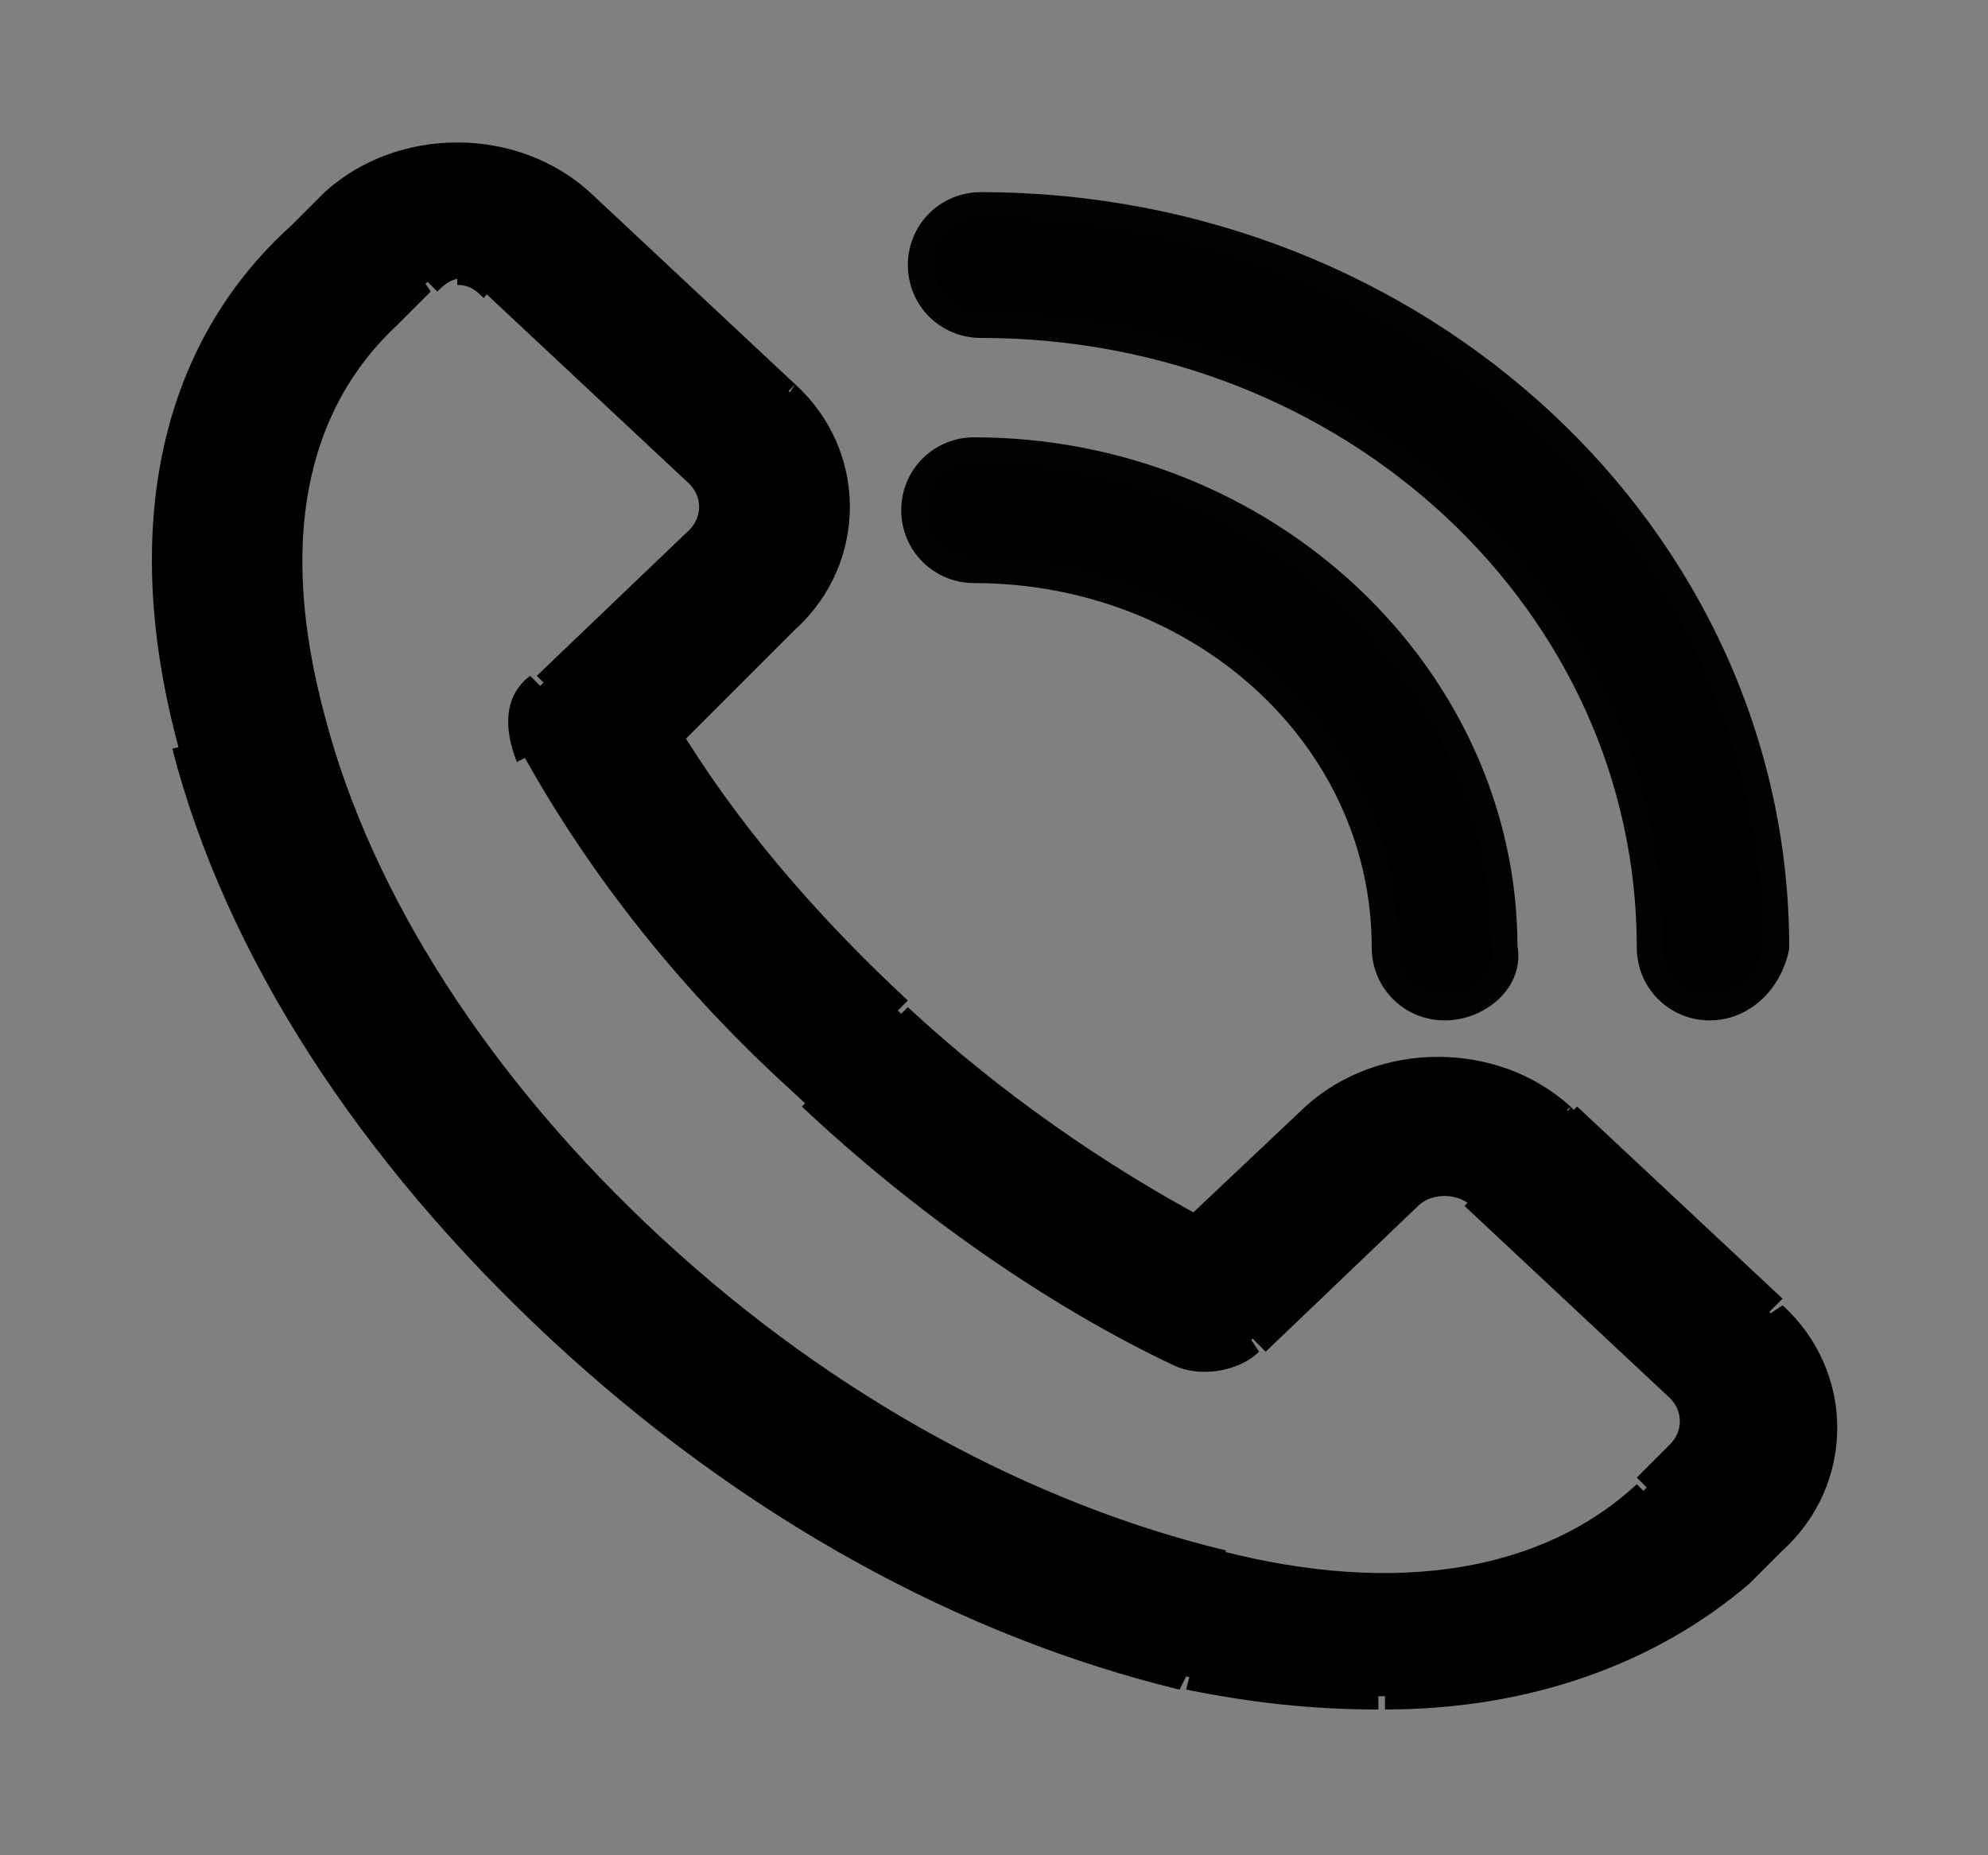 <?xml version="1.0" encoding="utf-8"?>
<!-- Generator: Adobe Illustrator 26.5.0, SVG Export Plug-In . SVG Version: 6.00 Build 0)  -->
<svg version="1.1" id="Capa_1" xmlns="http://www.w3.org/2000/svg" xmlns:xlink="http://www.w3.org/1999/xlink" x="0px" y="0px"
	 viewBox="0 0 30 28" style="enable-background:new 0 0 30 28;" xml:space="preserve">
<rect x="0" y="0" width="30" height="28" fill="#808080" stroke="none"/>
<style type="text/css">
	.st0{fill-rule:evenodd;clip-rule:evenodd;}
	.st1{fill-rule:evenodd;clip-rule:evenodd;fill:#FFFFFF;}
	.st2{stroke:#020202;stroke-width:0.4;}
</style>
<path class="st0" d="M6.9,4.1c-0.2,0-0.4,0.1-0.5,0.2L5.8,4.8c-1.4,1.3-1.8,3.5-1.2,6c0.7,2.7,2.5,5.6,5.1,8
	c2.6,2.4,5.6,4.1,8.6,4.8c2.8,0.6,5.1,0.2,6.5-1.1l0.5-0.5c0.3-0.3,0.3-0.7,0-1l-3.1-2.9c-0.3-0.3-0.8-0.3-1.1,0l-2.3,2.2
	c-0.3,0.3-0.7,0.3-1.1,0.2c-1.9-0.9-3.8-2.3-5.6-3.9s-3.2-3.4-4.2-5.2c-0.2-0.3-0.1-0.7,0.2-1l2.3-2.2c0.3-0.3,0.3-0.7,0-1L7.5,4.3
	C7.3,4.1,7.1,4.1,6.9,4.1 M20.8,25.6c-1,0-1.9-0.1-2.9-0.3c-3.3-0.7-6.6-2.6-9.5-5.2c-2.8-2.6-4.8-5.8-5.6-8.8C2,8,2.6,5.3,4.5,3.5
	L5.1,3c1-1,2.7-1,3.7,0l3.1,2.9c1,1,1,2.5,0,3.5l-1.8,1.7c0.9,1.4,2.1,2.9,3.5,4.2c1.4,1.3,3,2.4,4.5,3.3l1.8-1.7c1-1,2.7-1,3.7,0
	c0,0,0,0,0,0l3.1,2.9c1,1,1,2.5,0,3.5l-0.5,0.5C24.9,25,23,25.6,20.8,25.6"/>
<path d="M6.4,4.3l0.1,0.1l0,0L6.4,4.3z M5.8,4.8L5.7,4.6L5.8,4.8z M4.7,10.8l0.2-0.1v0L4.7,10.8z M9.8,18.8l0.1-0.1l0,0L9.8,18.8z
	 M18.4,23.6l0,0.2h0L18.4,23.6z M24.9,22.5l-0.1-0.1l0,0L24.9,22.5z M25.4,22l0.1,0.1L25.4,22z M25.4,21l0.1-0.1l0,0L25.4,21z
	 M22.3,18.1l-0.1,0.1L22.3,18.1z M17.8,20.4l0.1-0.2l0,0L17.8,20.4z M8.1,11.4l-0.2,0.1l0,0L8.1,11.4z M8.2,10.3l-0.1-0.1h0
	L8.2,10.3z M10.6,8.2l0.1,0.1l0,0L10.6,8.2z M10.6,7.2L10.7,7l0,0L10.6,7.2z M7.5,4.3L7.3,4.4l0,0L7.5,4.3z M17.9,25.3l0-0.2l0,0
	L17.9,25.3z M8.5,20l0.1-0.1L8.5,20z M2.9,11.2l-0.2,0.1l0,0L2.9,11.2z M4.5,3.5L4.4,3.4l0,0L4.5,3.5z M5.1,3L4.9,2.9l0,0L5.1,3z
	 M8.8,3l0.1-0.1l0,0L8.8,3z M11.9,5.9L12,5.8l0,0L11.9,5.9z M11.9,9.4L12,9.5l0,0L11.9,9.4z M10.1,11.1L9.9,11l-0.1,0.1l0.1,0.1
	L10.1,11.1z M13.6,15.3l0.1-0.1l0,0L13.6,15.3z M18.1,18.6L18,18.7l0.1,0.1l0.1-0.1L18.1,18.6z M19.9,16.9l-0.1-0.1l0,0L19.9,16.9z
	 M23.6,16.9h0.2v-0.1l-0.1-0.1L23.6,16.9z M23.6,16.9l0.1-0.1l-0.3-0.3v0.5H23.6z M26.7,19.8l0.1-0.1l0,0L26.7,19.8z M26.7,23.2
	l0.1,0.1l0,0L26.7,23.2z M26.2,23.7l-0.1-0.1l0,0L26.2,23.7z M6.9,3.9C6.7,3.9,6.4,4,6.3,4.1l0.3,0.3c0.1-0.1,0.2-0.2,0.4-0.2
	L6.9,3.9z M6.3,4.1L5.7,4.6L6,4.9l0.5-0.5L6.3,4.1z M5.7,4.6C4.2,6,3.8,8.3,4.5,10.9l0.4-0.1C4.2,8.2,4.6,6.2,6,4.9L5.7,4.6z
	 M4.5,10.9C5.2,13.6,7,16.5,9.7,19l0.3-0.3c-2.6-2.4-4.4-5.2-5.1-7.9L4.5,10.9z M9.7,19c2.6,2.4,5.7,4.2,8.7,4.8l0.1-0.4
	c-2.9-0.7-5.9-2.3-8.5-4.7L9.7,19z M18.3,23.8c2.8,0.6,5.2,0.2,6.7-1.1l-0.3-0.3c-1.4,1.3-3.6,1.7-6.3,1L18.3,23.8z M25,22.6
	l0.5-0.5l-0.3-0.3l-0.5,0.5L25,22.6z M25.5,22.1c0.4-0.4,0.4-0.9,0-1.3l-0.3,0.3c0.2,0.2,0.2,0.5,0,0.7L25.5,22.1z M25.5,20.8
	l-3.1-2.9l-0.3,0.3l3.1,2.9L25.5,20.8z M22.4,17.9c-0.4-0.3-1-0.3-1.3,0l0.3,0.3c0.2-0.2,0.6-0.2,0.8,0L22.4,17.9z M21.1,17.9
	l-2.3,2.2l0.3,0.3l2.3-2.2L21.1,17.9z M18.8,20.1c-0.2,0.2-0.6,0.3-0.9,0.1l-0.2,0.4c0.4,0.2,1,0.1,1.3-0.2L18.8,20.1z M17.9,20.2
	c-1.9-0.9-3.8-2.2-5.5-3.8l-0.3,0.3c1.7,1.6,3.7,3,5.6,3.9L17.9,20.2z M12.4,16.4c-1.7-1.6-3.1-3.4-4.1-5.1l-0.3,0.2
	c1,1.8,2.5,3.6,4.2,5.2L12.4,16.4z M8.2,11.3c-0.1-0.3-0.1-0.6,0.1-0.8l-0.3-0.3c-0.4,0.3-0.4,0.8-0.2,1.3L8.2,11.3z M8.4,10.5
	l2.3-2.2L10.4,8l-2.3,2.2L8.4,10.5z M10.7,8.3c0.4-0.4,0.4-0.9,0-1.3l-0.3,0.3c0.2,0.2,0.2,0.5,0,0.7L10.7,8.3z M10.7,7L7.6,4.1
	L7.3,4.4l3.1,2.9L10.7,7z M7.6,4.1C7.4,4,7.2,3.9,6.9,3.9l0,0.4c0.2,0,0.3,0.1,0.4,0.2L7.6,4.1z M20.8,25.4c-1,0-1.9-0.1-2.8-0.3
	l-0.1,0.4c1,0.2,1.9,0.3,2.9,0.3L20.8,25.4z M18,25.1c-3.2-0.7-6.5-2.6-9.4-5.2l-0.3,0.3c2.9,2.7,6.2,4.5,9.5,5.3L18,25.1z
	 M8.6,19.9c-2.8-2.6-4.8-5.7-5.6-8.7l-0.4,0.1c0.8,3.1,2.8,6.2,5.7,8.9L8.6,19.9z M3.1,11.2C2.2,8,2.8,5.4,4.7,3.7L4.4,3.4
	c-2,1.8-2.6,4.6-1.7,7.9L3.1,11.2z M4.7,3.7l0.5-0.5L4.9,2.9L4.4,3.4L4.7,3.7z M5.2,3.2c0.9-0.9,2.5-0.9,3.4,0l0.3-0.3
	c-1.1-1-2.9-1-4,0L5.2,3.2z M8.6,3.2l3.1,2.9L12,5.8L8.9,2.9L8.6,3.2z M11.8,6.1c0.9,0.9,0.9,2.3,0,3.2L12,9.5c1.1-1,1.1-2.7,0-3.7
	L11.8,6.1z M11.8,9.2L9.9,11l0.3,0.3L12,9.5L11.8,9.2z M9.9,11.2c0.9,1.5,2.1,2.9,3.5,4.2l0.3-0.3c-1.4-1.3-2.6-2.7-3.5-4.2
	L9.9,11.2z M13.4,15.5c1.4,1.3,3,2.5,4.6,3.3l0.2-0.4c-1.5-0.8-3.1-1.9-4.5-3.2L13.4,15.5z M18.2,18.7L20,17l-0.3-0.3l-1.8,1.7
	L18.2,18.7z M20,17c0.9-0.9,2.5-0.9,3.4,0l0.3-0.3c-1.1-1-2.9-1-4,0L20,17z M23.4,16.9L23.4,16.9L23.4,16.9L23.4,16.9L23.4,16.9
	L23.4,16.9L23.4,16.9L23.4,16.9L23.4,16.9L23.4,16.9L23.4,16.9L23.4,16.9L23.4,16.9L23.4,16.9L23.4,16.9L23.4,16.9L23.4,16.9
	L23.4,16.9L23.4,16.9C23.4,16.9,23.4,16.9,23.4,16.9L23.4,16.9L23.4,16.9L23.4,16.9L23.4,16.9L23.4,16.9L23.4,16.9L23.4,16.9
	L23.4,16.9L23.4,16.9L23.4,16.9L23.4,16.9L23.4,16.9L23.4,16.9L23.4,16.9L23.4,16.9L23.4,16.9L23.4,16.9L23.4,16.9L23.4,16.9
	C23.4,16.9,23.4,16.9,23.4,16.9L23.4,16.9L23.4,16.9L23.4,16.9L23.4,16.9L23.4,16.9L23.4,16.9L23.4,16.9L23.4,16.9L23.4,16.9
	L23.4,16.9L23.4,16.9L23.4,16.9L23.4,16.9L23.4,16.9L23.4,16.9L23.4,16.9L23.4,16.9L23.4,16.9L23.4,16.9L23.4,16.9L23.4,16.9
	L23.4,16.9L23.4,16.9L23.4,16.9L23.4,16.9L23.4,16.9L23.4,16.9L23.4,16.9L23.4,16.9L23.4,16.9L23.4,16.9L23.4,16.9L23.4,16.9
	L23.4,16.9L23.4,16.9L23.4,16.9L23.4,16.9L23.4,16.9L23.4,16.9L23.4,16.9L23.4,16.9L23.4,16.9L23.4,16.9L23.4,16.9L23.4,16.9
	L23.4,16.9L23.4,16.9L23.4,16.9L23.4,16.9L23.4,16.9L23.4,16.9L23.4,16.9L23.4,16.9L23.4,16.9L23.4,16.9L23.4,16.9L23.4,16.9
	L23.4,16.9L23.4,16.9L23.4,16.9L23.4,16.9L23.4,16.9L23.4,16.9L23.4,16.9L23.4,16.9L23.4,16.9L23.4,16.9L23.4,16.9L23.4,16.9
	L23.4,16.9L23.4,16.9L23.4,16.9L23.4,16.9L23.4,16.9L23.4,16.9L23.4,16.9L23.4,16.9L23.4,16.9L23.4,16.9L23.4,16.9L23.4,16.9
	L23.4,16.9L23.4,16.9L23.4,16.9L23.4,16.9L23.4,16.9L23.4,16.9L23.4,16.9L23.4,16.9L23.4,16.9L23.4,16.9L23.4,16.9L23.4,16.9
	L23.4,16.9L23.4,16.9L23.4,16.9L23.4,16.9L23.4,16.9L23.4,16.9L23.4,16.9L23.4,16.9L23.4,16.9L23.4,16.9L23.4,16.9L23.4,16.9
	L23.4,16.9L23.4,16.9L23.4,16.9C23.4,16.9,23.4,16.9,23.4,16.9L23.4,16.9L23.4,16.9L23.4,16.9L23.4,16.9L23.4,16.9L23.4,16.9
	L23.4,16.9L23.4,16.9L23.4,16.9L23.4,16.9L23.4,16.9L23.4,16.9L23.4,16.9L23.4,16.9L23.4,16.9L23.4,16.9L23.4,16.9L23.4,16.9
	L23.4,16.9L23.4,16.9L23.4,16.9L23.4,16.9L23.4,16.9L23.4,16.9L23.4,16.9L23.4,16.9L23.4,16.9L23.4,16.9L23.4,16.9L23.4,16.9
	L23.4,16.9L23.4,16.9L23.4,16.9L23.4,16.9L23.4,16.9L23.4,16.9L23.4,16.9L23.4,16.9L23.4,16.9L23.4,16.9L23.4,16.9L23.4,16.9
	L23.4,16.9L23.4,16.9L23.4,16.9L23.4,16.9L23.4,16.9L23.4,16.9L23.4,16.9L23.4,16.9L23.4,16.9L23.4,16.9L23.4,16.9L23.4,16.9
	L23.4,16.9L23.4,16.9L23.4,16.9L23.4,16.9L23.4,16.9L23.4,16.9L23.4,16.9L23.4,16.9L23.4,16.9L23.4,16.9L23.4,16.9L23.4,16.9
	L23.4,16.9L23.4,16.9L23.4,16.9L23.4,16.9L23.4,16.9L23.4,16.9L23.4,16.9L23.4,16.9L23.4,16.9L23.4,16.9L23.4,16.9L23.4,16.9
	L23.4,16.9L23.4,16.9L23.4,16.9L23.4,16.9L23.4,16.9L23.4,16.9L23.4,16.9L23.4,16.9L23.4,16.9L23.4,16.9L23.4,16.9L23.4,16.9
	L23.4,16.9L23.4,16.9L23.4,16.9L23.4,16.9L23.4,16.9C23.4,16.9,23.4,16.9,23.4,16.9L23.4,16.9L23.4,16.9L23.4,16.9L23.4,16.9
	L23.4,16.9L23.4,16.9L23.4,16.9L23.4,16.9L23.4,16.9L23.4,16.9L23.4,16.9L23.4,16.9L23.4,16.9L23.4,16.9L23.4,16.9L23.4,16.9
	L23.4,16.9L23.4,16.9L23.4,16.9L23.4,16.9L23.4,16.9L23.4,16.9L23.4,16.9L23.4,16.9L23.4,16.9L23.4,16.9L23.4,16.9L23.4,16.9
	L23.4,16.9L23.4,16.9L23.4,16.9L23.4,16.9L23.4,16.9L23.4,16.9L23.4,16.9L23.4,16.9L23.4,16.9L23.4,16.9L23.4,16.9L23.4,16.9
	L23.4,16.9L23.4,16.9L23.4,16.9L23.4,16.9L23.4,16.9L23.4,16.9L23.4,16.9L23.4,16.9L23.4,16.9L23.4,16.9L23.4,16.9L23.4,16.9
	L23.4,16.9L23.4,16.9L23.4,16.9L23.4,16.9L23.4,16.9L23.4,16.9L23.4,16.9L23.4,16.9L23.4,16.9L23.4,16.9L23.4,16.9L23.4,16.9
	L23.4,16.9L23.4,16.9L23.4,16.9L23.4,16.9L23.4,16.9L23.4,16.9L23.4,16.9L23.4,16.9L23.4,16.9L23.4,16.9L23.4,16.9L23.4,16.9
	L23.4,16.9L23.4,16.9L23.4,16.9L23.4,16.9L23.4,16.9L23.4,16.9L23.4,16.9L23.4,16.9L23.4,16.9L23.4,16.9L23.4,16.9L23.4,16.9
	L23.4,16.9C23.4,16.9,23.4,16.9,23.4,16.9L23.4,16.9L23.4,16.9L23.4,16.9L23.4,16.9L23.4,16.9L23.4,16.9L23.4,16.9L23.4,16.9
	L23.4,16.9L23.4,16.9L23.4,16.9L23.4,16.9L23.4,16.9L23.4,16.9L23.4,16.9L23.4,16.9L23.4,16.9L23.4,16.9L23.4,16.9L23.4,16.9
	L23.4,16.9L23.4,16.9L23.4,16.9L23.4,16.9L23.4,16.9L23.4,16.9L23.4,16.9L23.4,16.9L23.4,16.9L23.4,16.9L23.4,16.9L23.4,16.9
	L23.4,16.9L23.4,16.9L23.4,16.9L23.4,16.9c0.2,0,0.4,0,0.2,0c-0.2,0,0,0,0.2,0l0,0l0,0l0,0l0,0l0,0l0,0l0,0l0,0l0,0l0,0l0,0l0,0l0,0
	l0,0l0,0l0,0l0,0l0,0l0,0l0,0l0,0l0,0l0,0l0,0l0,0l0,0l0,0l0,0l0,0l0,0l0,0l0,0l0,0l0,0l0,0l0,0c0,0,0,0,0,0l0,0l0,0l0,0l0,0l0,0
	l0,0l0,0l0,0l0,0l0,0l0,0l0,0l0,0l0,0l0,0l0,0l0,0l0,0l0,0l0,0l0,0l0,0l0,0l0,0l0,0l0,0l0,0l0,0l0,0l0,0l0,0l0,0l0,0l0,0l0,0l0,0
	l0,0l0,0l0,0l0,0l0,0l0,0l0,0l0,0l0,0l0,0l0,0l0,0l0,0l0,0l0,0l0,0l0,0l0,0l0,0l0,0l0,0l0,0l0,0l0,0l0,0l0,0l0,0l0,0l0,0l0,0l0,0
	l0,0l0,0l0,0l0,0l0,0l0,0l0,0l0,0l0,0l0,0l0,0l0,0l0,0l0,0l0,0l0,0l0,0l0,0l0,0l0,0l0,0l0,0c0,0,0,0,0,0l0,0l0,0l0,0l0,0l0,0l0,0
	l0,0l0,0l0,0l0,0l0,0l0,0l0,0l0,0l0,0l0,0l0,0l0,0l0,0l0,0l0,0l0,0l0,0l0,0l0,0l0,0l0,0l0,0l0,0l0,0l0,0l0,0l0,0l0,0l0,0l0,0l0,0
	l0,0l0,0l0,0l0,0l0,0l0,0l0,0l0,0l0,0l0,0l0,0l0,0l0,0l0,0l0,0l0,0l0,0v0l0,0l0,0l0,0l0,0l0,0l0,0l0,0l0,0l0,0l0,0l0,0l0,0l0,0l0,0
	l0,0l0,0l0,0l0,0l0,0l0,0l0,0l0,0l0,0l0,0l0,0l0,0l0,0l0,0l0,0l0,0l0,0l0,0l0,0l0,0l0,0l0,0l0,0l0,0l0,0l0,0c0,0,0,0,0,0l0,0l0,0
	l0,0l0,0l0,0l0,0l0,0l0,0l0,0l0,0l0,0l0,0l0,0l0,0l0,0l0,0l0,0l0,0l0,0l0,0l0,0l0,0l0,0l0,0l0,0l0,0l0,0l0,0l0,0l0,0l0,0l0,0v0l0,0
	l0,0l0,0l0,0l0,0l0,0l0,0l0,0l0,0l0,0l0,0l0,0l0,0l0,0l0,0l0,0l0,0l0,0l0,0l0,0l0,0l0,0l0,0l0,0l0,0l0,0l0,0v0l0,0l0,0l0,0l0,0l0,0
	l0,0l0,0l0,0l0,0l0,0l0,0l0,0l0,0l0,0l0,0l0,0l0,0l0,0l0,0l0,0l0,0l0,0l0,0l0,0v0l0,0l0,0l0,0l0,0l0,0l0,0l0,0l0,0l0,0l0,0l0,0l0,0
	l0,0l0,0l0,0l0,0l0,0l0,0l0,0l0,0l0,0l0,0c0,0,0,0,0,0l0,0l0,0l0,0l0,0l0,0l0,0l0,0l0,0l0,0l0,0l0,0l0,0l0,0l0,0l0,0l0,0l0,0l0,0
	l0,0c0,0,0,0,0,0l0,0l0,0l0,0l0,0l0,0l0,0l0,0l0,0l0,0l0,0l0,0l0,0l0,0l0,0l0,0l0,0l0,0l0,0H23.4z M23.5,17l3.1,2.9l0.3-0.3
	l-3.1-2.9L23.5,17z M26.6,19.9c0.9,0.9,0.9,2.3,0,3.2l0.3,0.3c1.1-1,1.1-2.7,0-3.7L26.6,19.9z M26.6,23.1l-0.5,0.5l0.3,0.3l0.5-0.5
	L26.6,23.1z M26.1,23.6c-1.3,1.2-3.1,1.8-5.2,1.8v0.4c2.2,0,4.1-0.7,5.5-1.9L26.1,23.6z"/>
<path class="st1" d="M21.8,15.2c-0.5,0-0.9-0.4-0.9-0.9c0-3.2-2.8-5.7-6.2-5.7c-0.5,0-0.9-0.4-0.9-0.9c0-0.5,0.4-0.9,0.9-0.9
	c4.4,0,8,3.4,8,7.5C22.8,14.8,22.3,15.2,21.8,15.2"/>
<path class="st2" d="M21.8,15.2c-0.5,0-0.9-0.4-0.9-0.9c0-3.2-2.8-5.7-6.2-5.7c-0.5,0-0.9-0.4-0.9-0.9c0-0.5,0.4-0.9,0.9-0.9
	c4.4,0,8,3.4,8,7.5C22.8,14.8,22.3,15.2,21.8,15.2"/>
<path class="st1" d="M25.8,15.2c-0.5,0-0.9-0.4-0.9-0.9c0-5.2-4.5-9.4-10.1-9.4c-0.5,0-0.9-0.4-0.9-0.9c0-0.5,0.4-0.9,0.9-0.9
	c6.6,0,12,5,12,11.2C26.7,14.8,26.3,15.2,25.8,15.2"/>
<path class="st2" d="M25.8,15.2c-0.5,0-0.9-0.4-0.9-0.9c0-5.2-4.5-9.4-10.1-9.4c-0.5,0-0.9-0.4-0.9-0.9c0-0.5,0.4-0.9,0.9-0.9
	c6.6,0,12,5,12,11.2C26.7,14.8,26.3,15.2,25.8,15.2"/>
</svg>
